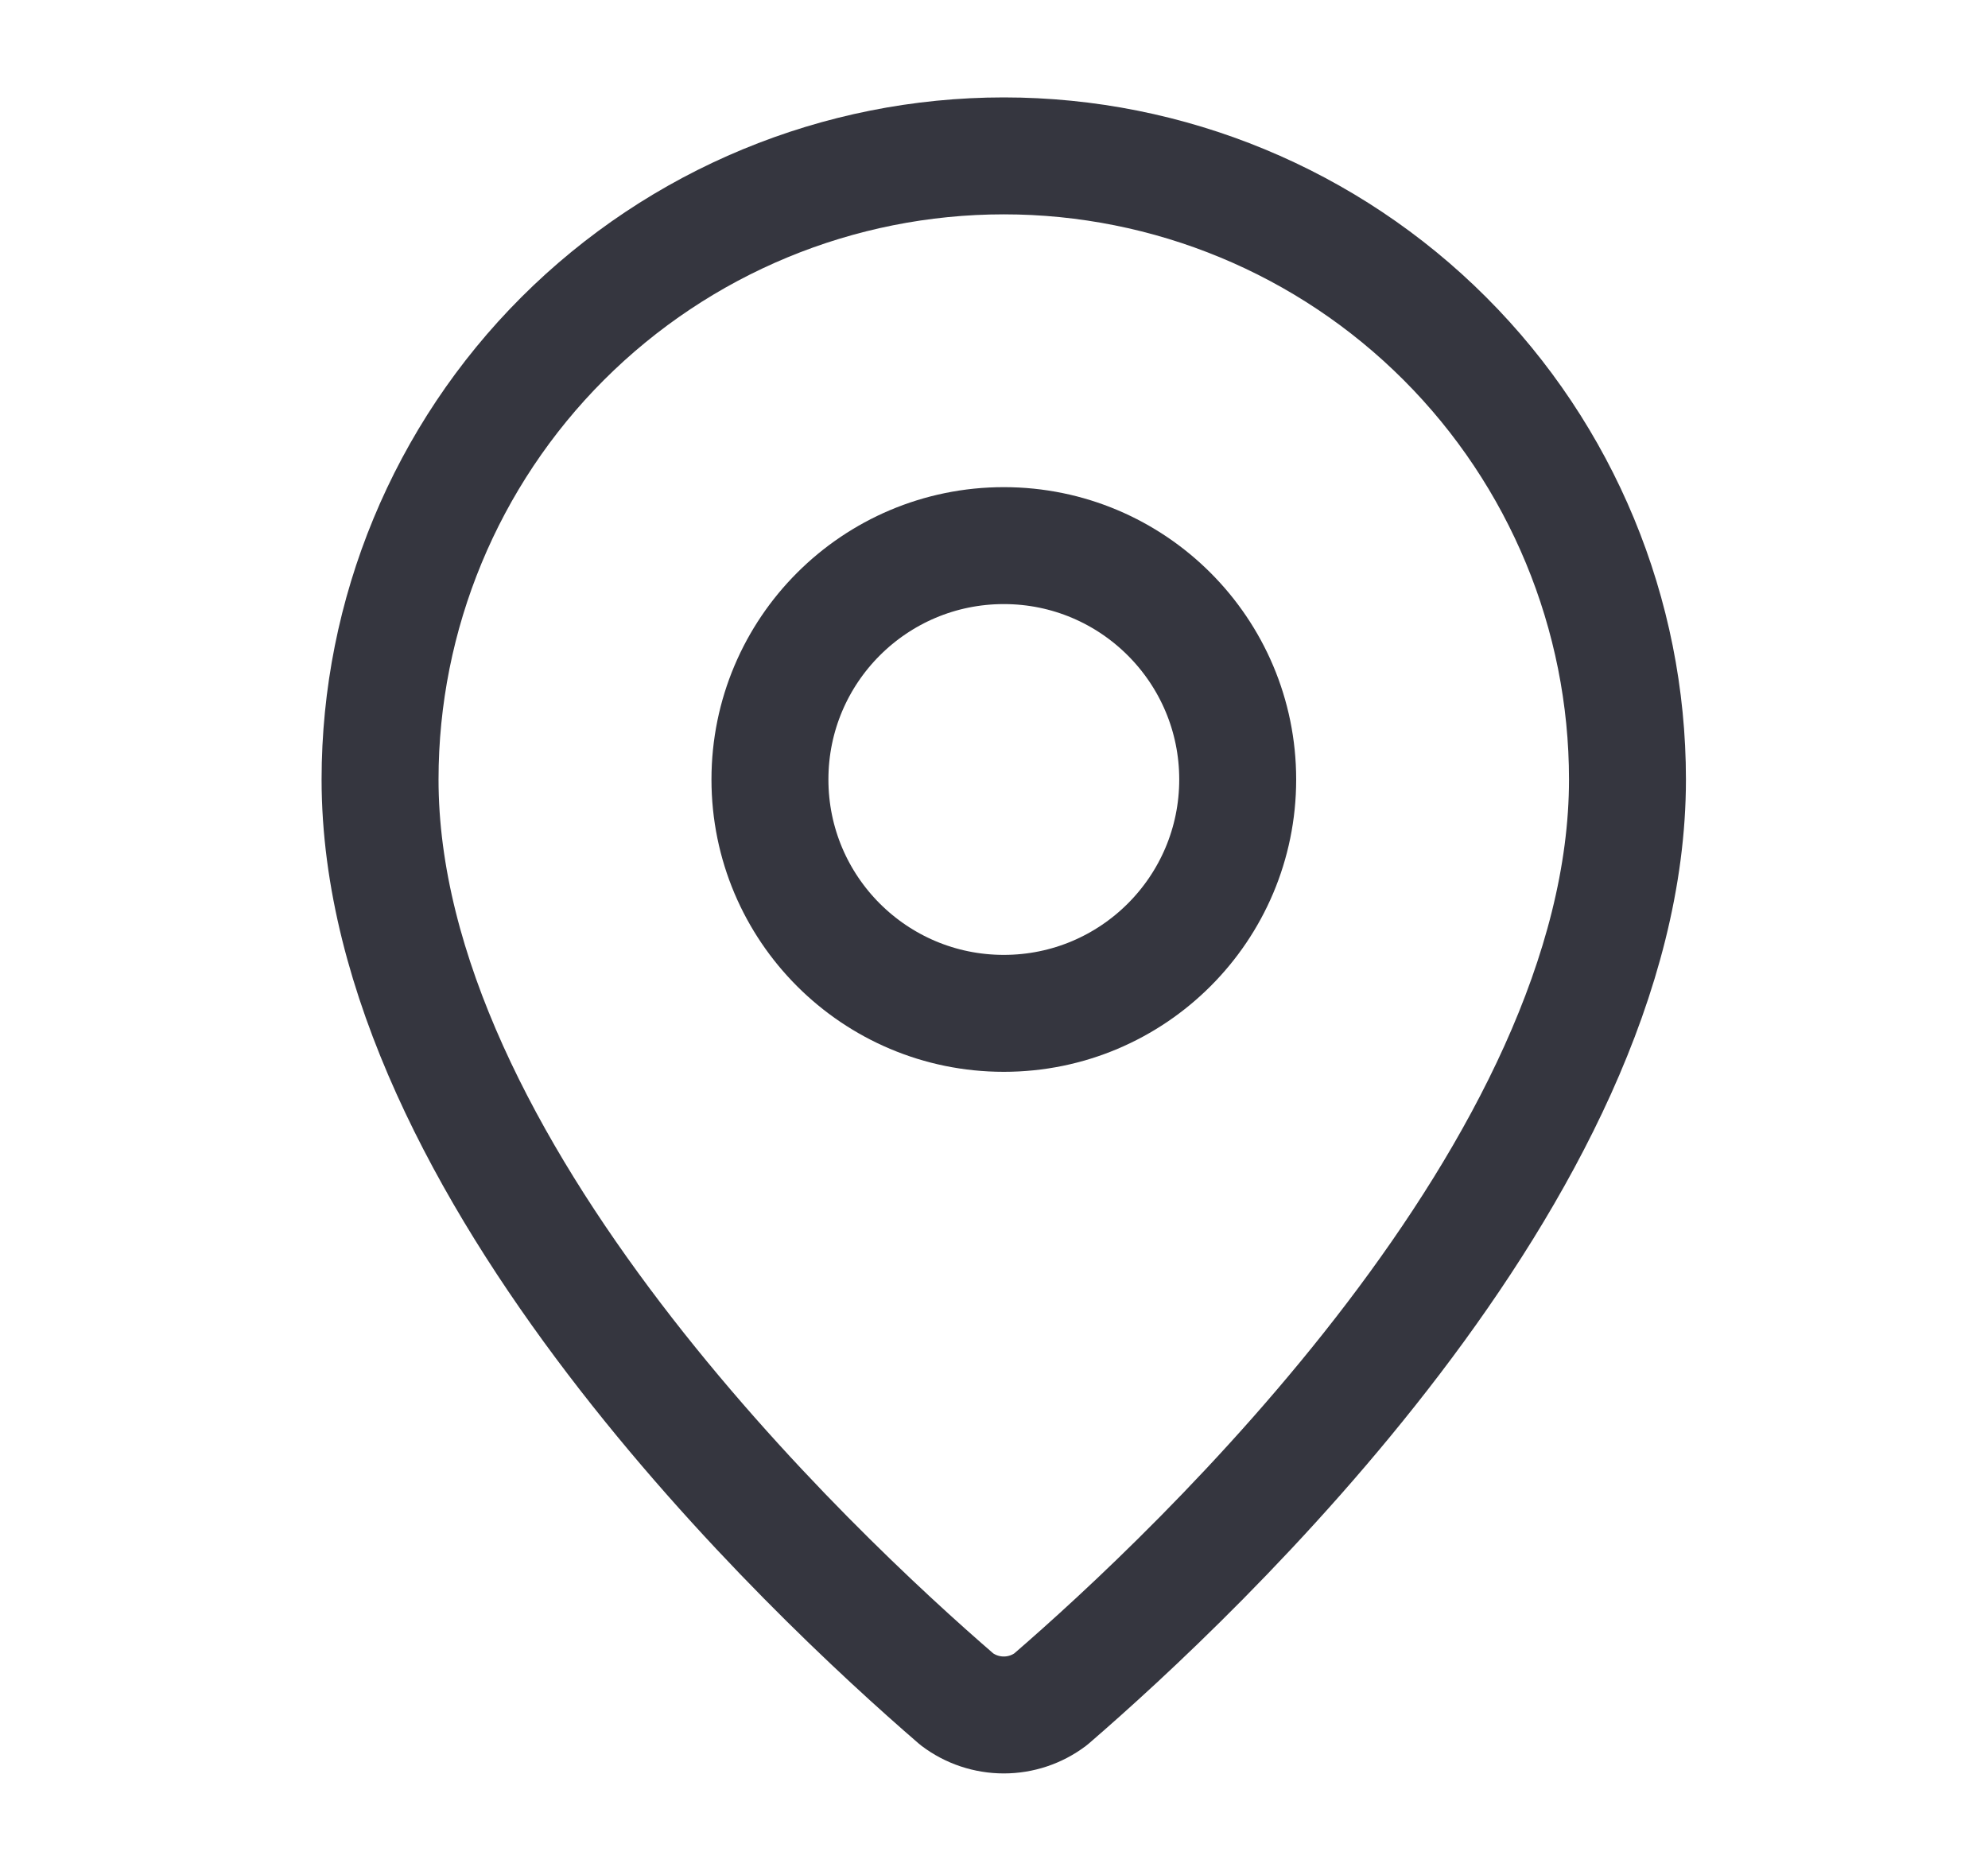 <svg xmlns="http://www.w3.org/2000/svg" width="17" height="16" viewBox="0 0 17 16" fill="none">
  <path d="M13.917 6.666C13.917 9.995 10.224 13.462 8.984 14.532C8.869 14.619 8.728 14.666 8.584 14.666C8.439 14.666 8.298 14.619 8.183 14.532C6.943 13.462 3.25 9.995 3.25 6.666C3.25 5.252 3.812 3.895 4.812 2.895C5.813 1.895 7.169 1.333 8.584 1.333C9.998 1.333 11.355 1.895 12.355 2.895C13.355 3.895 13.917 5.252 13.917 6.666Z" stroke="#35363F" stroke-linecap="round" stroke-linejoin="round"/>
  <path d="M8.584 8.666C9.688 8.666 10.584 7.771 10.584 6.666C10.584 5.562 9.688 4.666 8.584 4.666C7.479 4.666 6.584 5.562 6.584 6.666C6.584 7.771 7.479 8.666 8.584 8.666Z" stroke="#35363F" stroke-linecap="round" stroke-linejoin="round"/>
</svg>